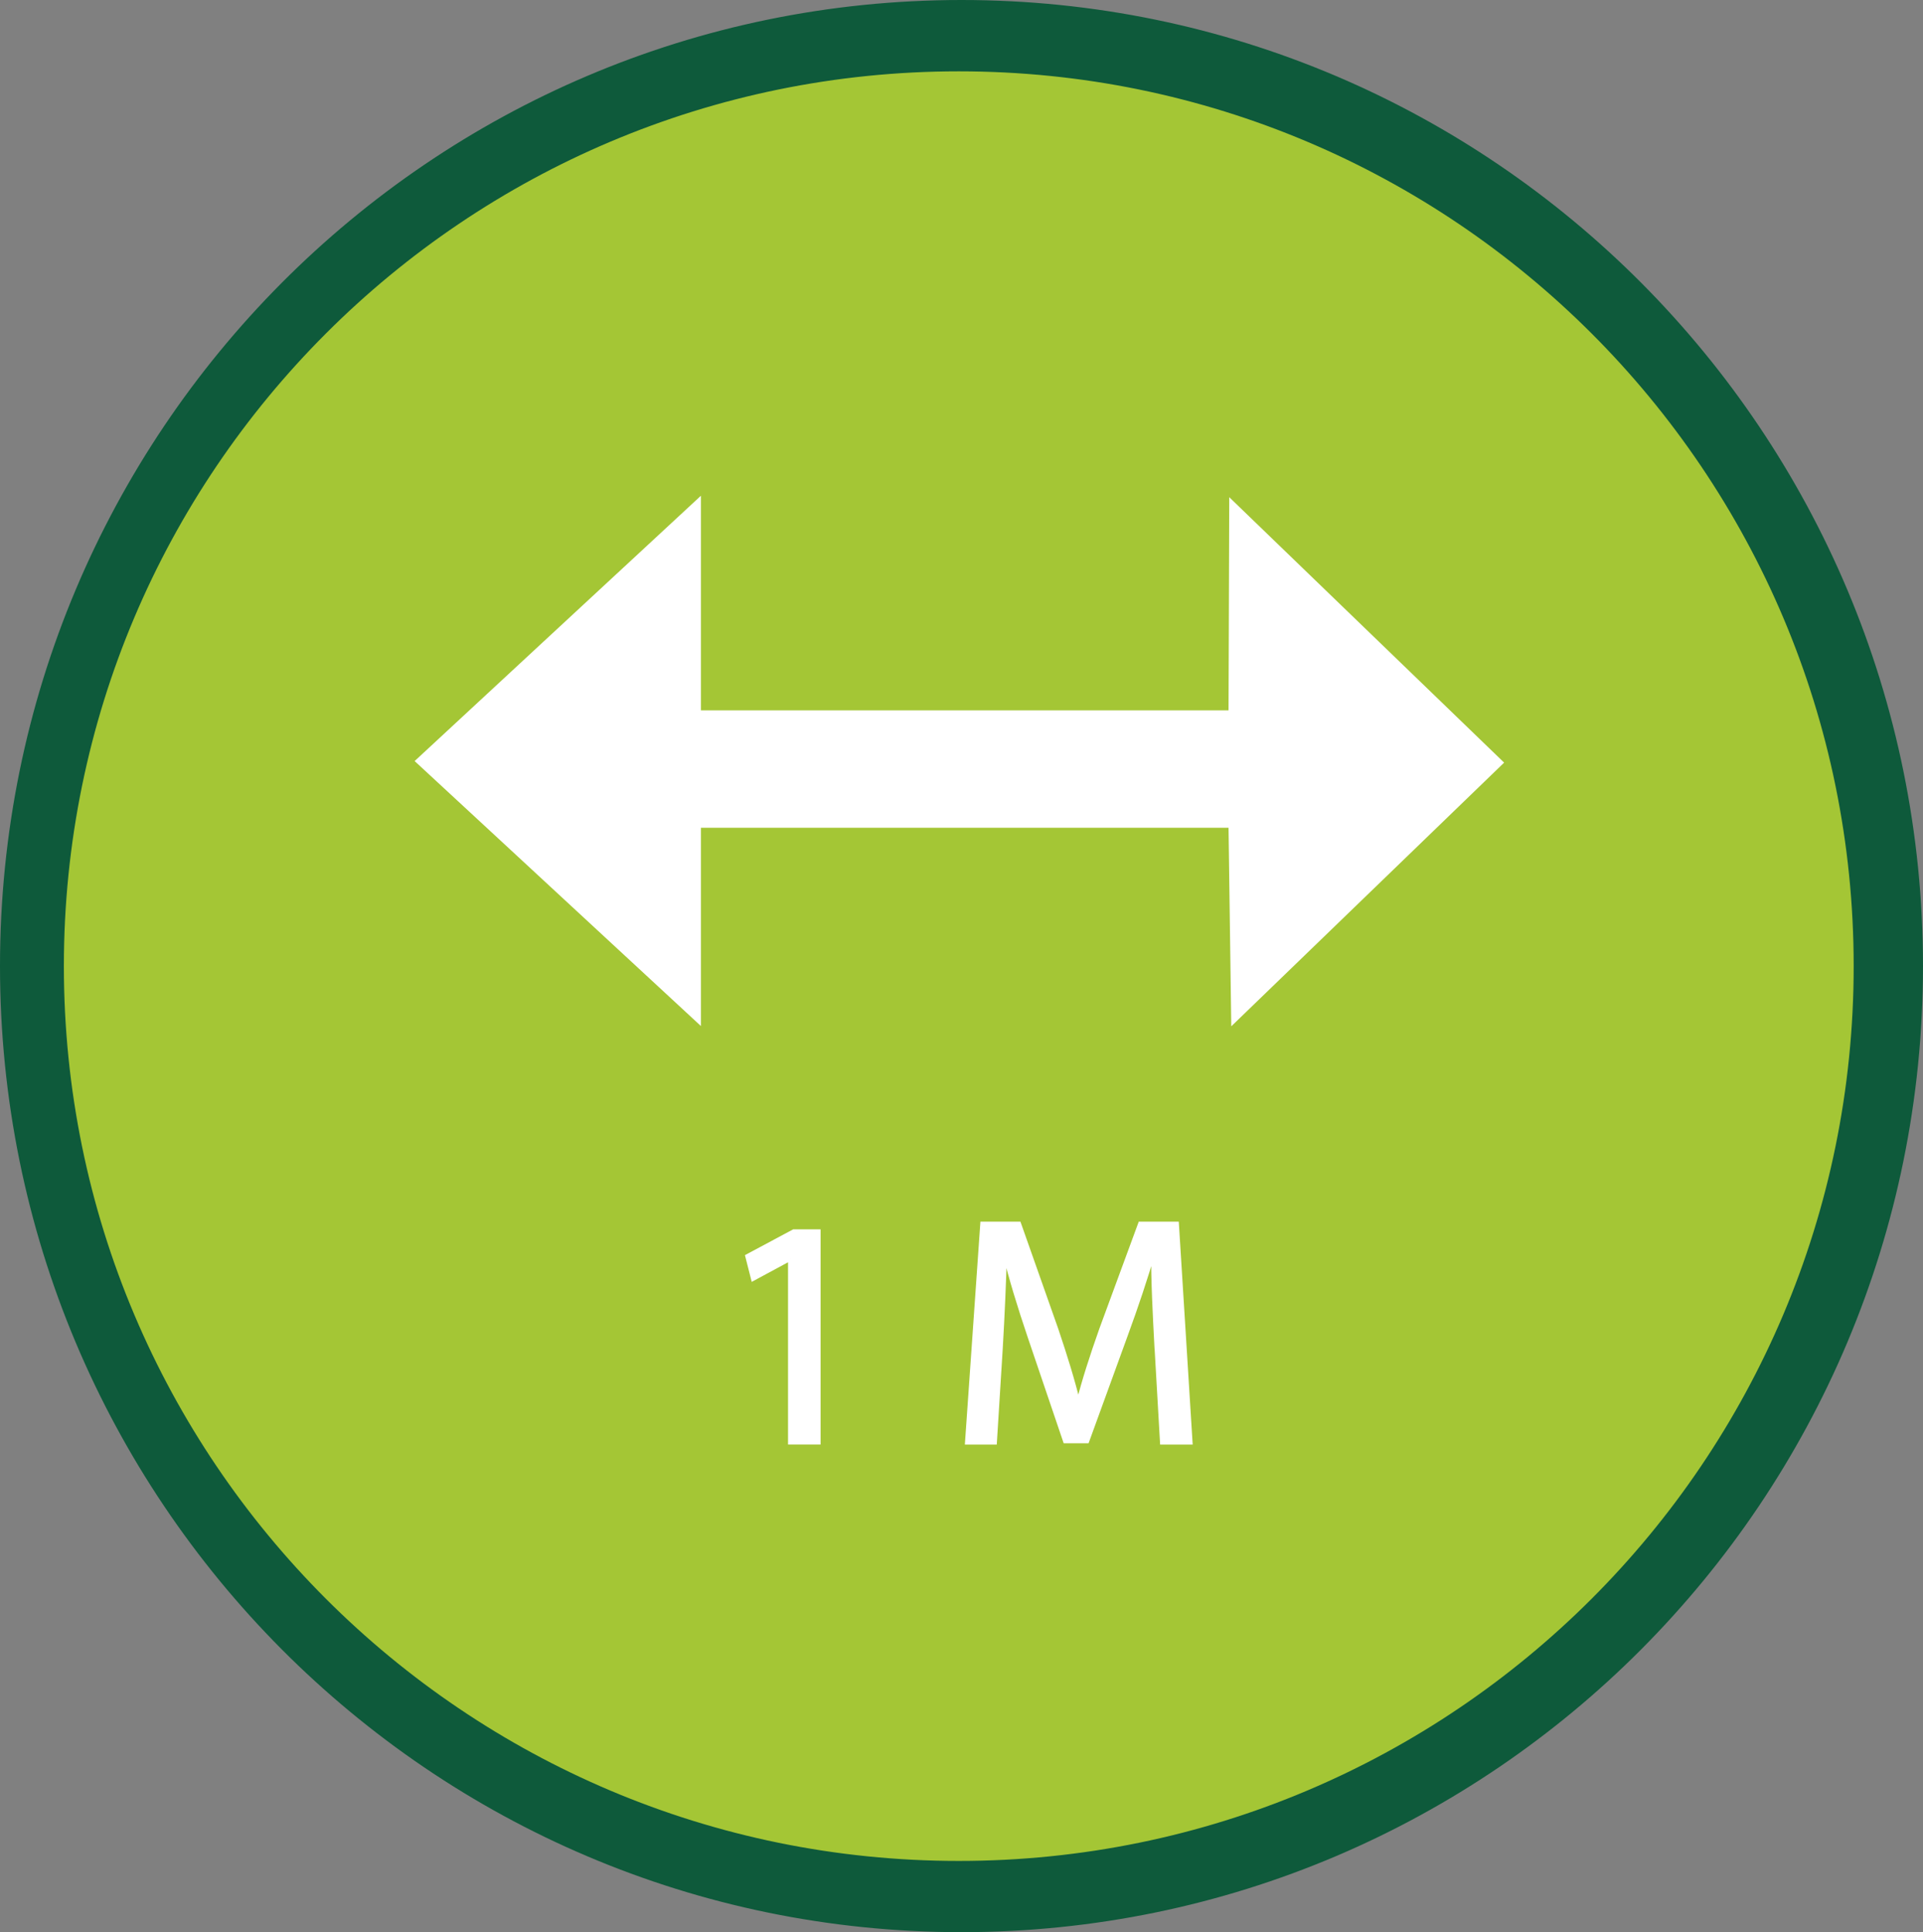 <?xml version="1.0" encoding="UTF-8"?>
<svg id="Layer_1" data-name="Layer 1" xmlns="http://www.w3.org/2000/svg" viewBox="0 0 380.58 382.45">
  <rect x="0" y="0" width="380.58" height="382.45" fill="#808080" stroke="none"/>
  <defs>
    <style>
      .cls-1 {
        stroke: #fff;
      }

      .cls-1, .cls-2 {
        fill: #fff;
      }

      .cls-1, .cls-3, .cls-4 {
        stroke-miterlimit: 10;
      }

      .cls-3 {
        fill: #a4c635;
        stroke: #a4c635;
      }

      .cls-4 {
        fill: #0e5a3b;
        stroke: #0e5a3b;
      }
    </style>
  </defs>
  <path class="cls-4" d="M.5,191.22C.5,85.89,85.47.5,190.29.5s189.79,85.39,189.79,190.72-84.97,190.72-189.79,190.72S.5,296.56.5,191.22Z"/>
  <path class="cls-3" d="M13.14,191.23C13.14,93.7,92.21,14.62,189.75,14.62s176.61,79.07,176.61,176.61-79.07,176.61-176.61,176.61S13.14,288.77,13.14,191.23Z"/>
  <g>
    <path class="cls-1" d="M156.46,249.08h-.13l-7.23,3.9-1.09-4.29,9.09-4.86h4.8v41.59h-5.44v-36.35Z"/>
    <path class="cls-1" d="M228.97,266.49c-.32-6.02-.7-13.25-.64-18.62h-.19c-1.47,5.05-3.26,10.43-5.44,16.38l-7.61,20.92h-4.22l-6.97-20.54c-2.05-6.08-3.78-11.65-4.99-16.76h-.13c-.13,5.38-.45,12.6-.83,19.07l-1.15,18.49h-5.31l3.01-43.13h7.1l7.36,20.86c1.79,5.31,3.26,10.05,4.35,14.53h.19c1.09-4.35,2.62-9.09,4.54-14.53l7.68-20.86h7.1l2.69,43.13h-5.44l-1.09-18.94Z"/>
  </g>
  <polygon class="cls-2" points="297.68 150.95 243.28 98.41 243.14 140.6 138.72 140.6 138.72 98.12 82.06 150.64 138.72 203.09 138.72 163.84 243.14 163.84 243.68 203.14 297.68 150.95"/>
</svg>